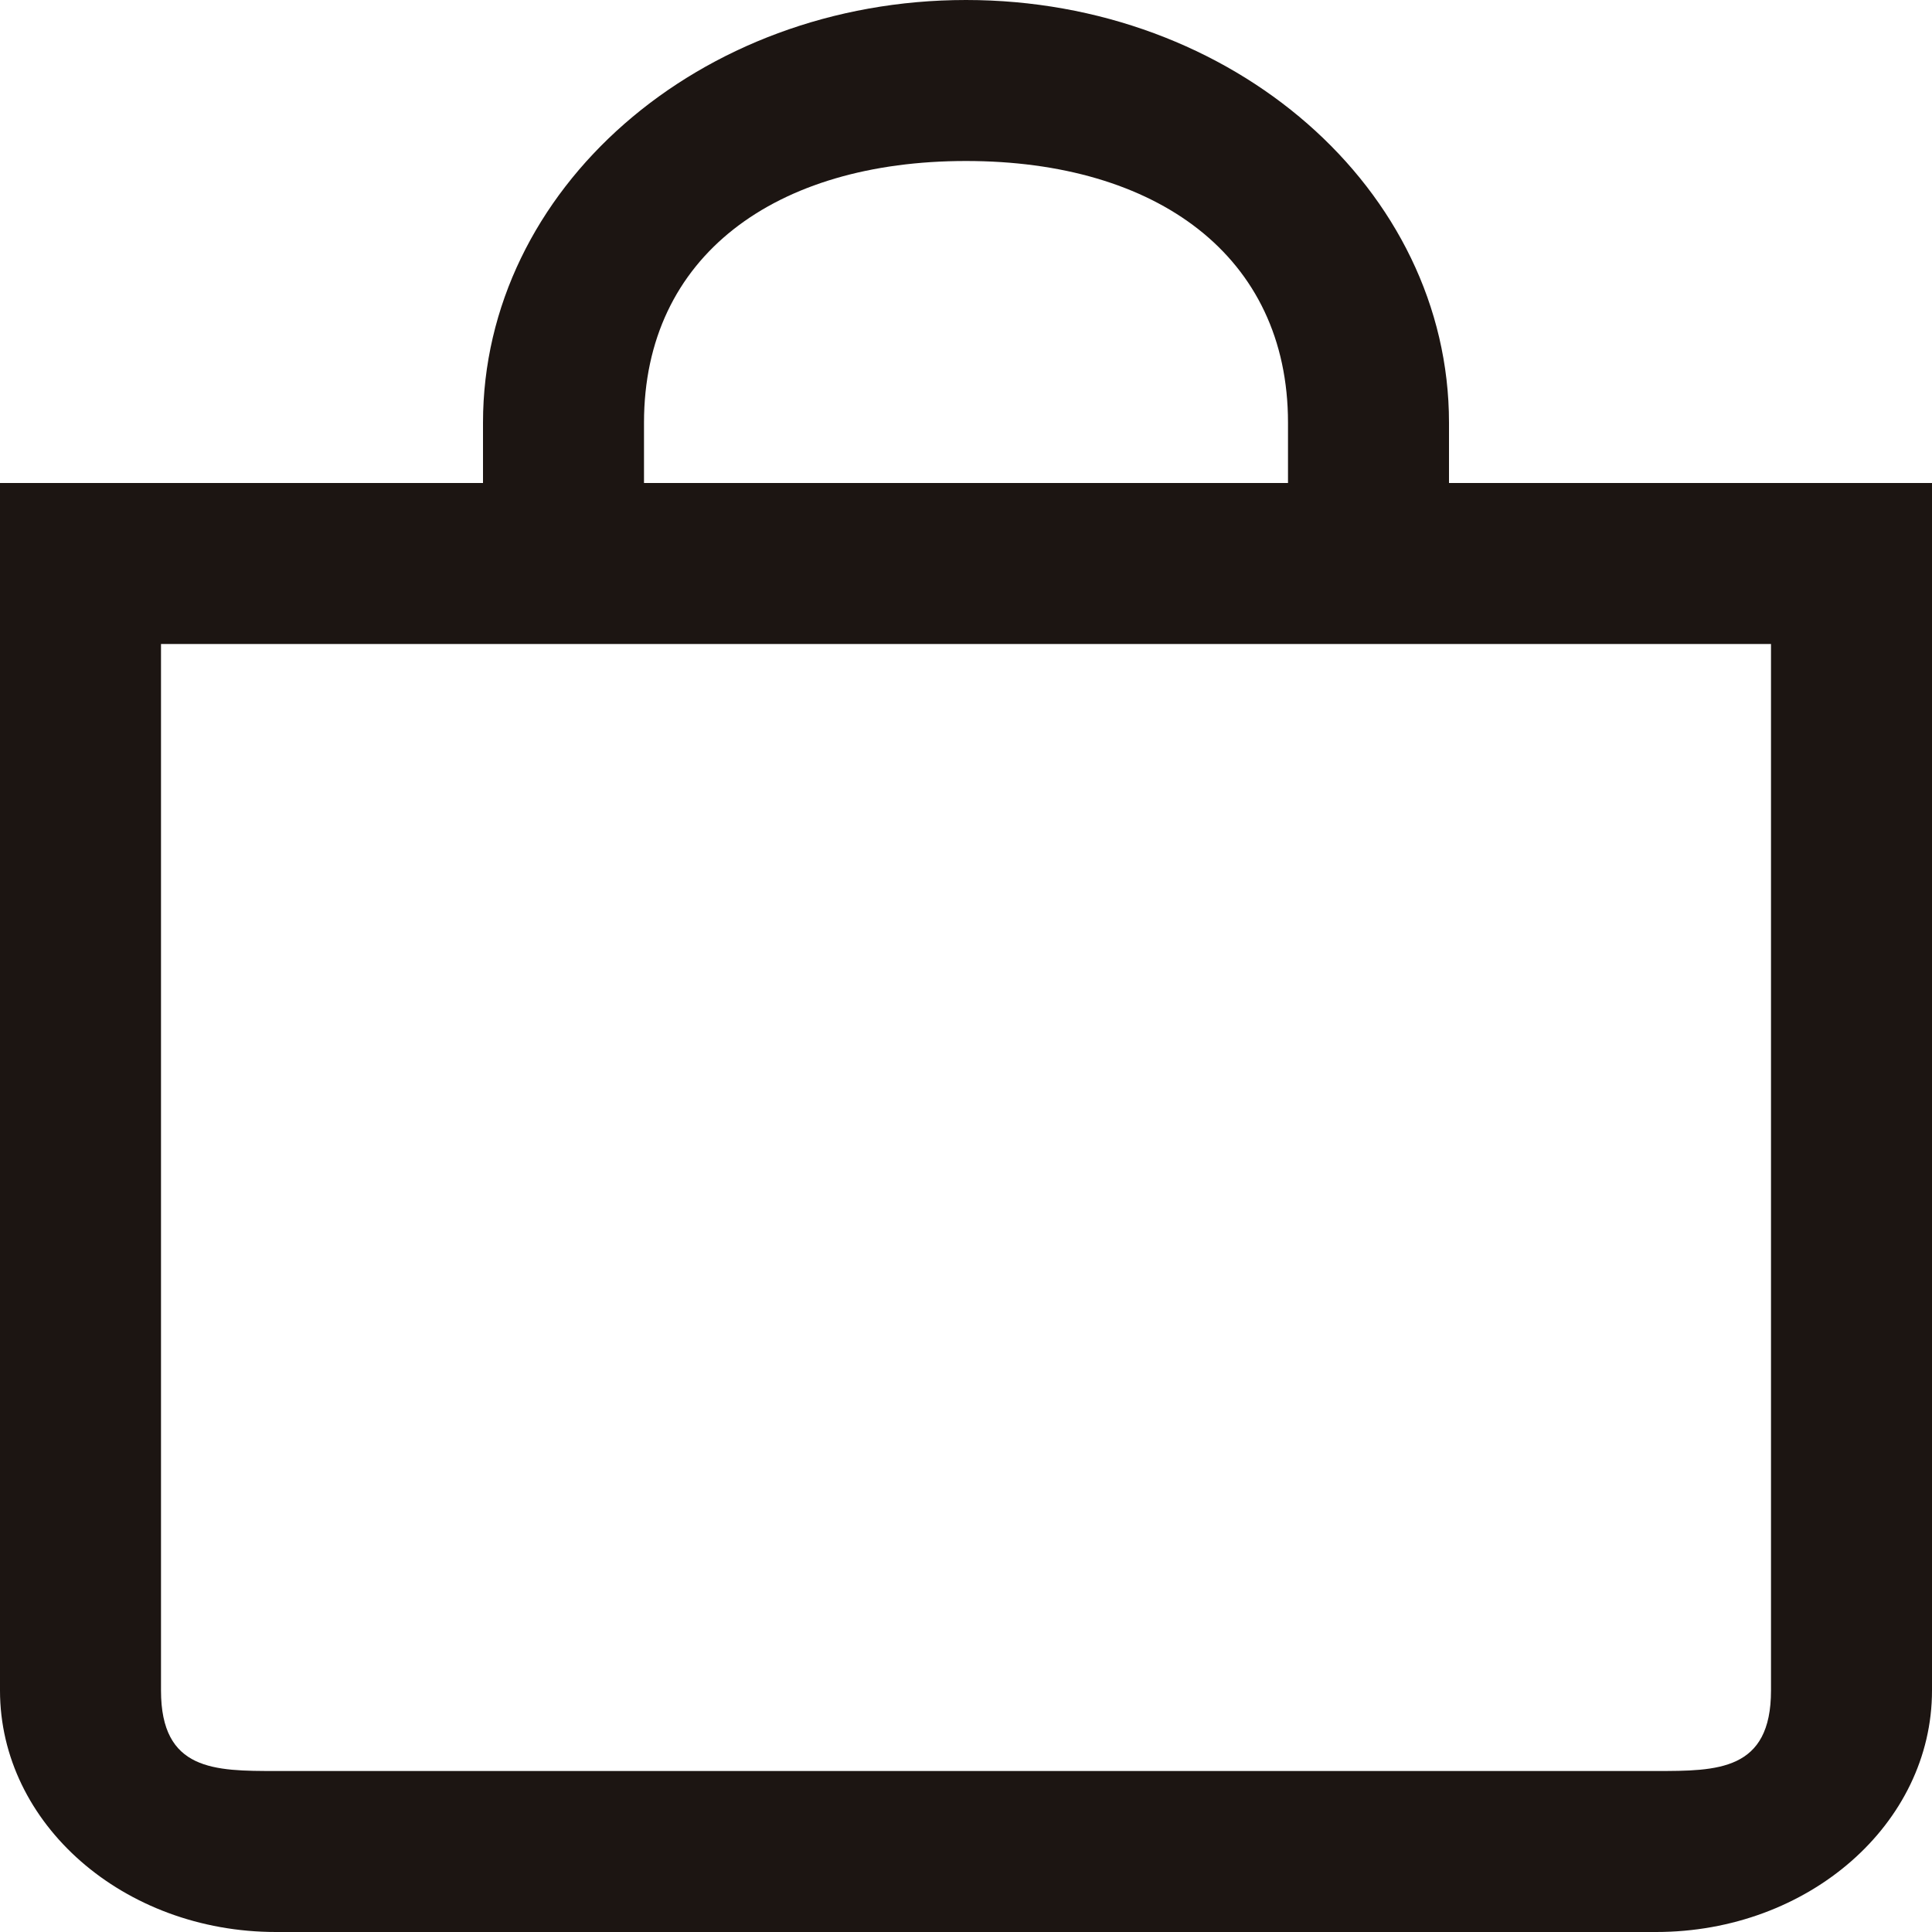 <svg width="18" height="18" viewBox="0 0 18 18" fill="none" xmlns="http://www.w3.org/2000/svg">
<path d="M9 1.5C10.775 1.5 12 2.384 12 3.938V4.5H6V3.938C6 2.384 7.225 1.5 9 1.5ZM13.5 4.5V3.938C13.5 1.763 11.485 0 9 0C6.515 0 4.5 1.763 4.5 3.938V4.5H0V15.75C0 16.993 1.151 18 2.571 18H15.429C16.849 18 18 16.993 18 15.75V4.5H13.5ZM1.5 6H16.5V15.75C16.5 16.5 16 16.5 15.429 16.5H2.571C2 16.5 1.5 16.5 1.5 15.75V6Z" fill="#1C1512"/>
</svg>
